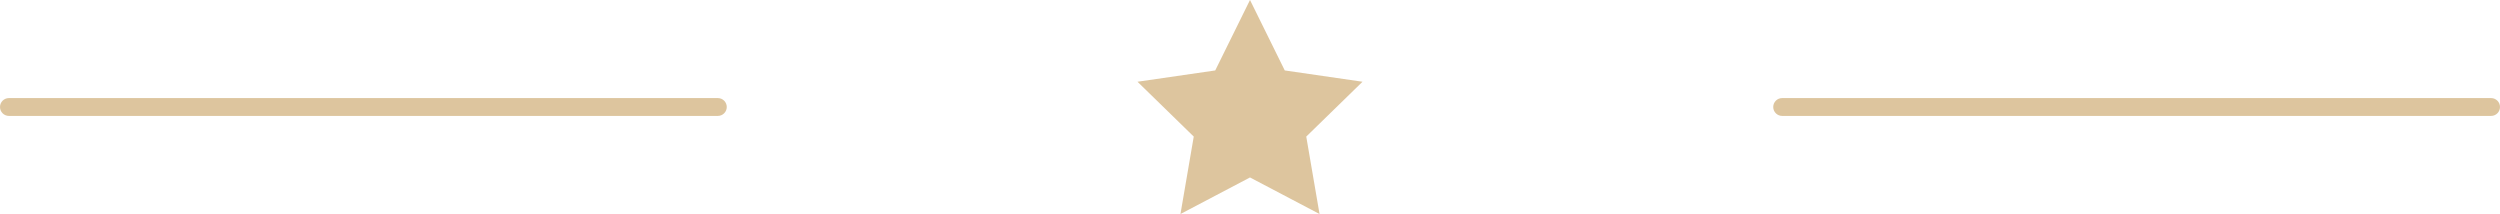 <?xml version="1.0" encoding="UTF-8" standalone="no"?><svg xmlns="http://www.w3.org/2000/svg" xmlns:xlink="http://www.w3.org/1999/xlink" fill="#ddc59e" height="85.6" preserveAspectRatio="xMidYMid meet" version="1" viewBox="100.0 557.2 1000.0 85.6" width="1000" zoomAndPan="magnify"><g id="change1_1"><path d="M613.907 585.377L600 557.196 586.093 585.377 554.995 589.895 577.498 611.833 572.186 642.804 600 628.181 627.814 642.804 622.502 611.833 645.007 589.895z"/><path d="M387.14,596.433H103.567c-1.97,0-3.567,1.595-3.567,3.567c0,1.968,1.597,3.566,3.567,3.566H387.14 c1.97,0,3.567-1.599,3.567-3.566C390.707,598.028,389.109,596.433,387.14,596.433z"/><path d="M1096.433,596.433H812.86c-1.97,0-3.566,1.595-3.566,3.567c0,1.968,1.597,3.566,3.566,3.566h283.572 c1.97,0,3.567-1.599,3.567-3.566C1100,598.028,1098.402,596.433,1096.433,596.433z"/></g></svg>